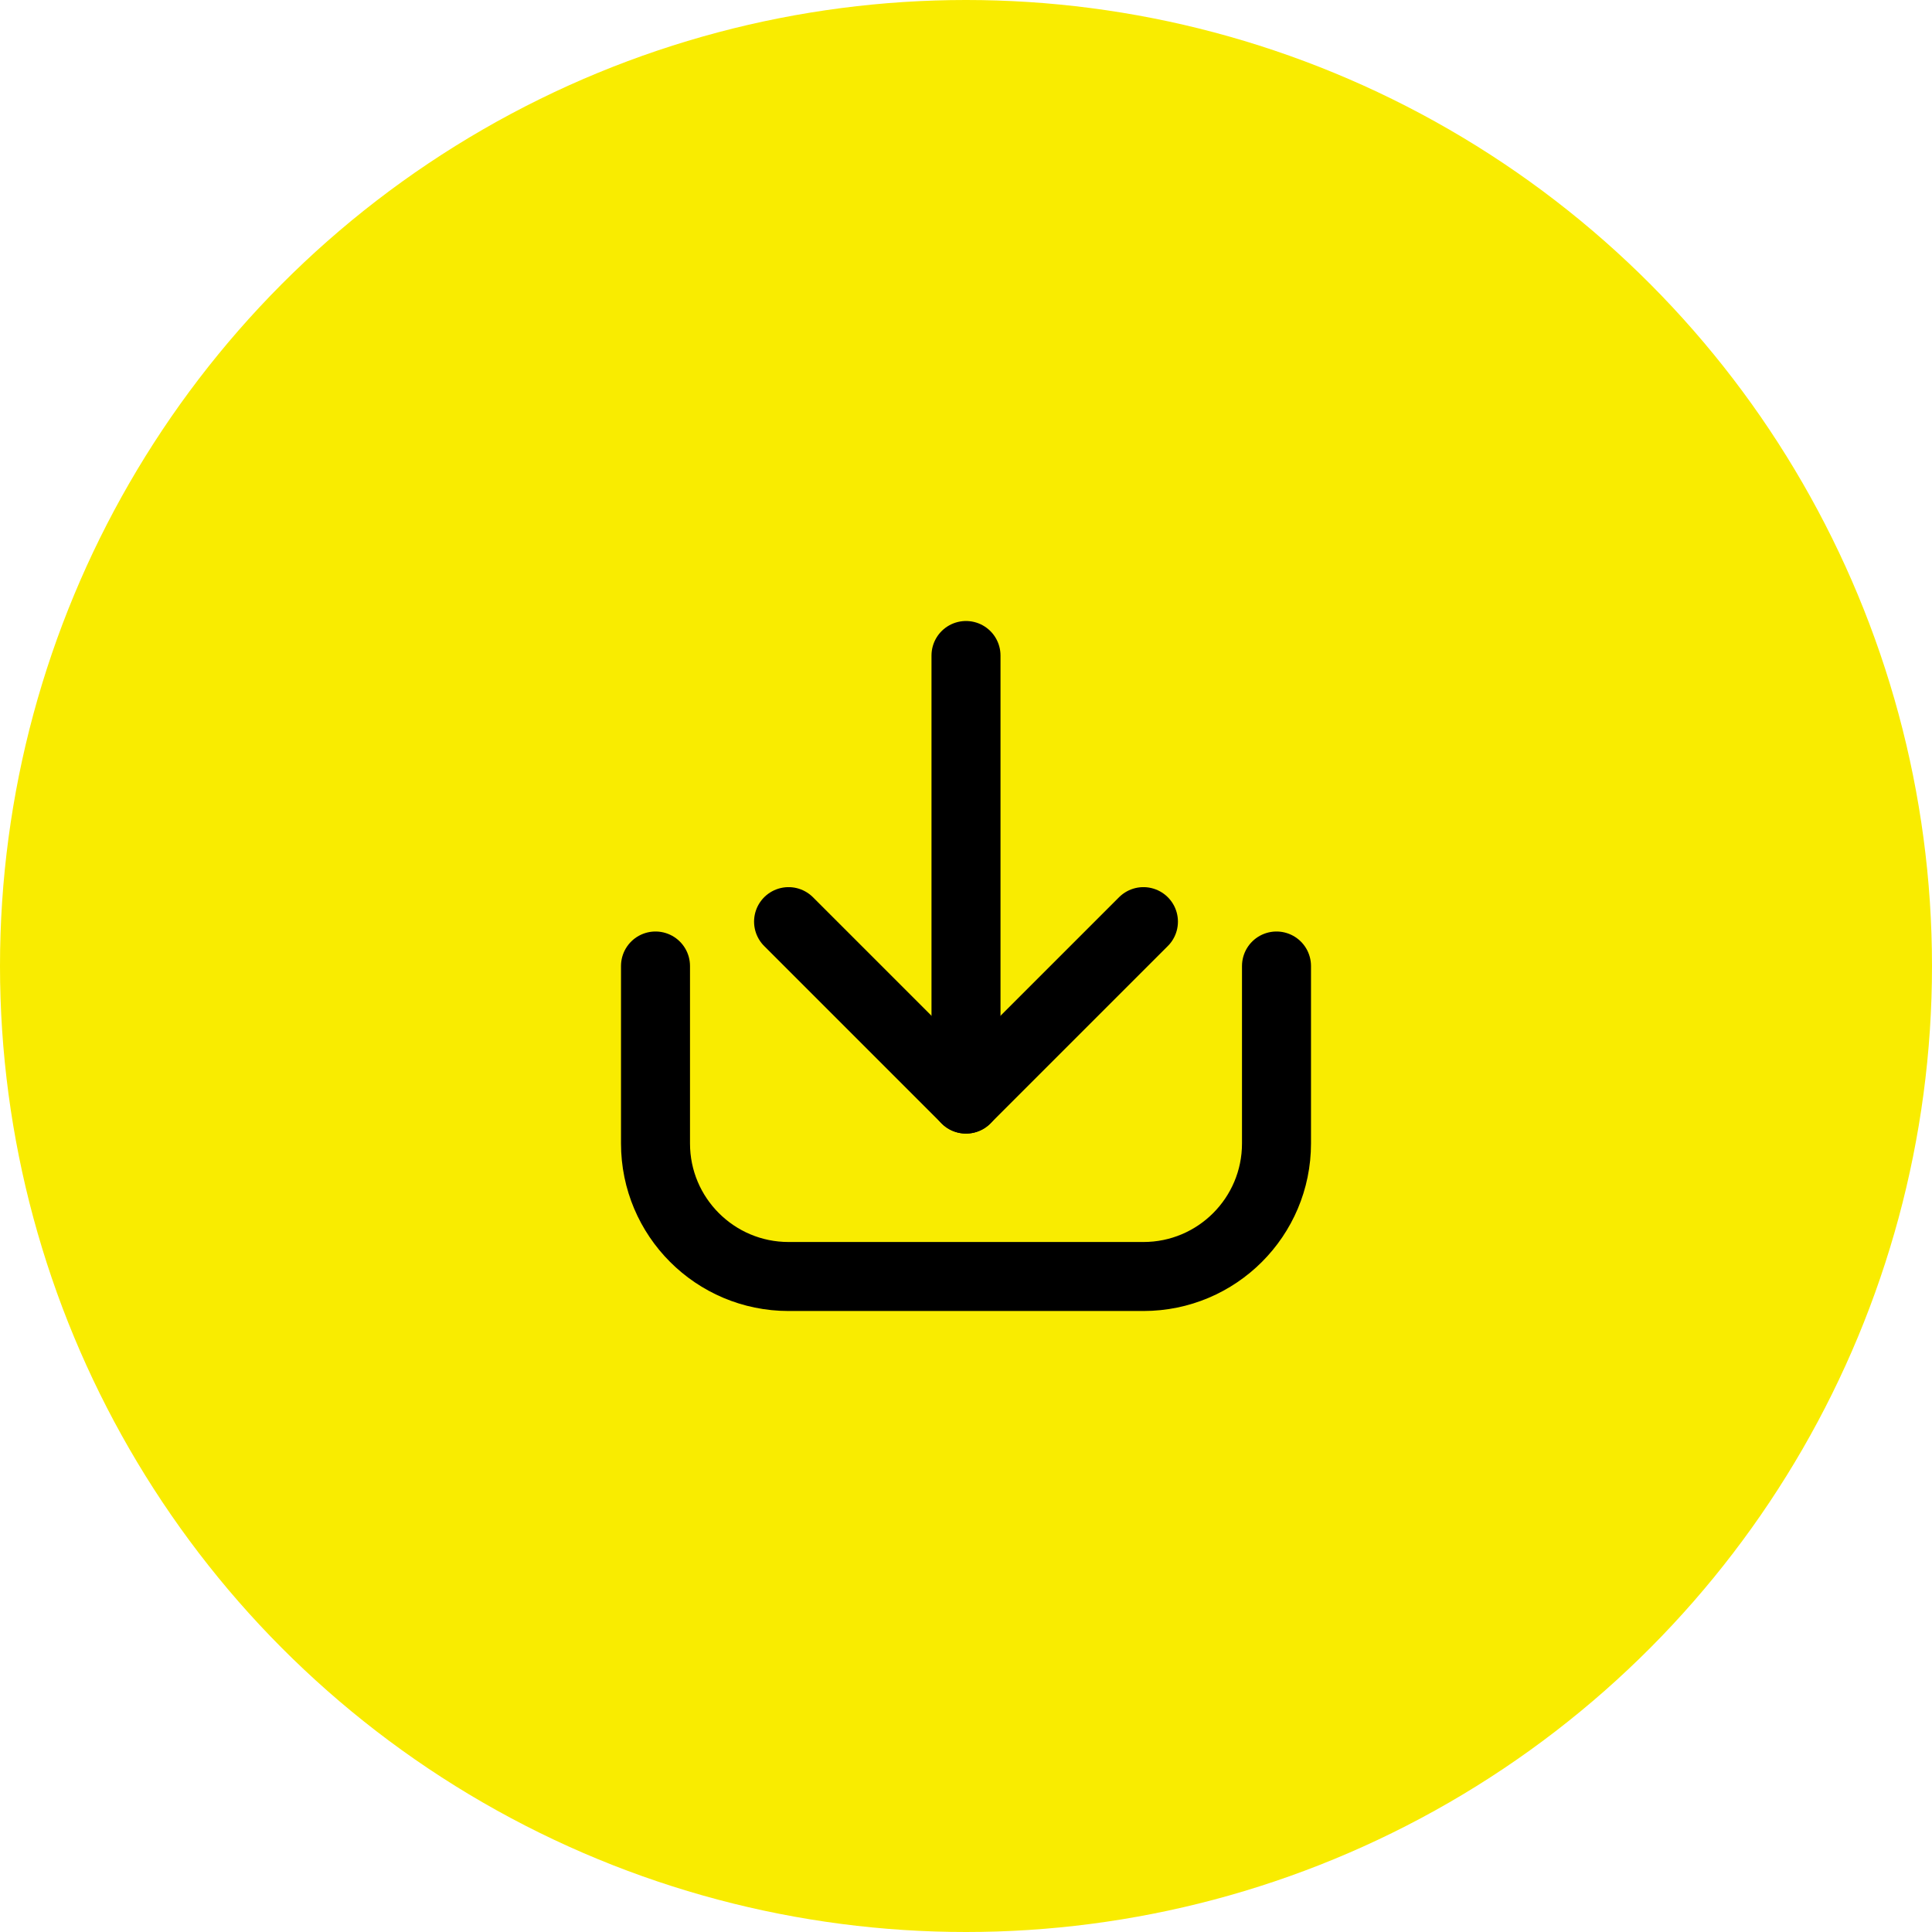 <svg width="56" height="56" viewBox="0 0 56 56" fill="none" xmlns="http://www.w3.org/2000/svg">
<circle cx="28" cy="28" r="28" fill="#F9EC00"/>
<path d="M37 28V33.143C37 35.273 35.273 37 33.143 37H22.857C20.727 37 19 35.273 19 33.143V28" stroke="black" stroke-width="2" stroke-linecap="round" stroke-linejoin="round"/>
<path d="M28 19L28 31.857" stroke="black" stroke-width="2" stroke-linecap="round" stroke-linejoin="round"/>
<path d="M33.143 26.714L28 31.857L22.857 26.714" stroke="black" stroke-width="2" stroke-linecap="round" stroke-linejoin="round"/>
</svg>
